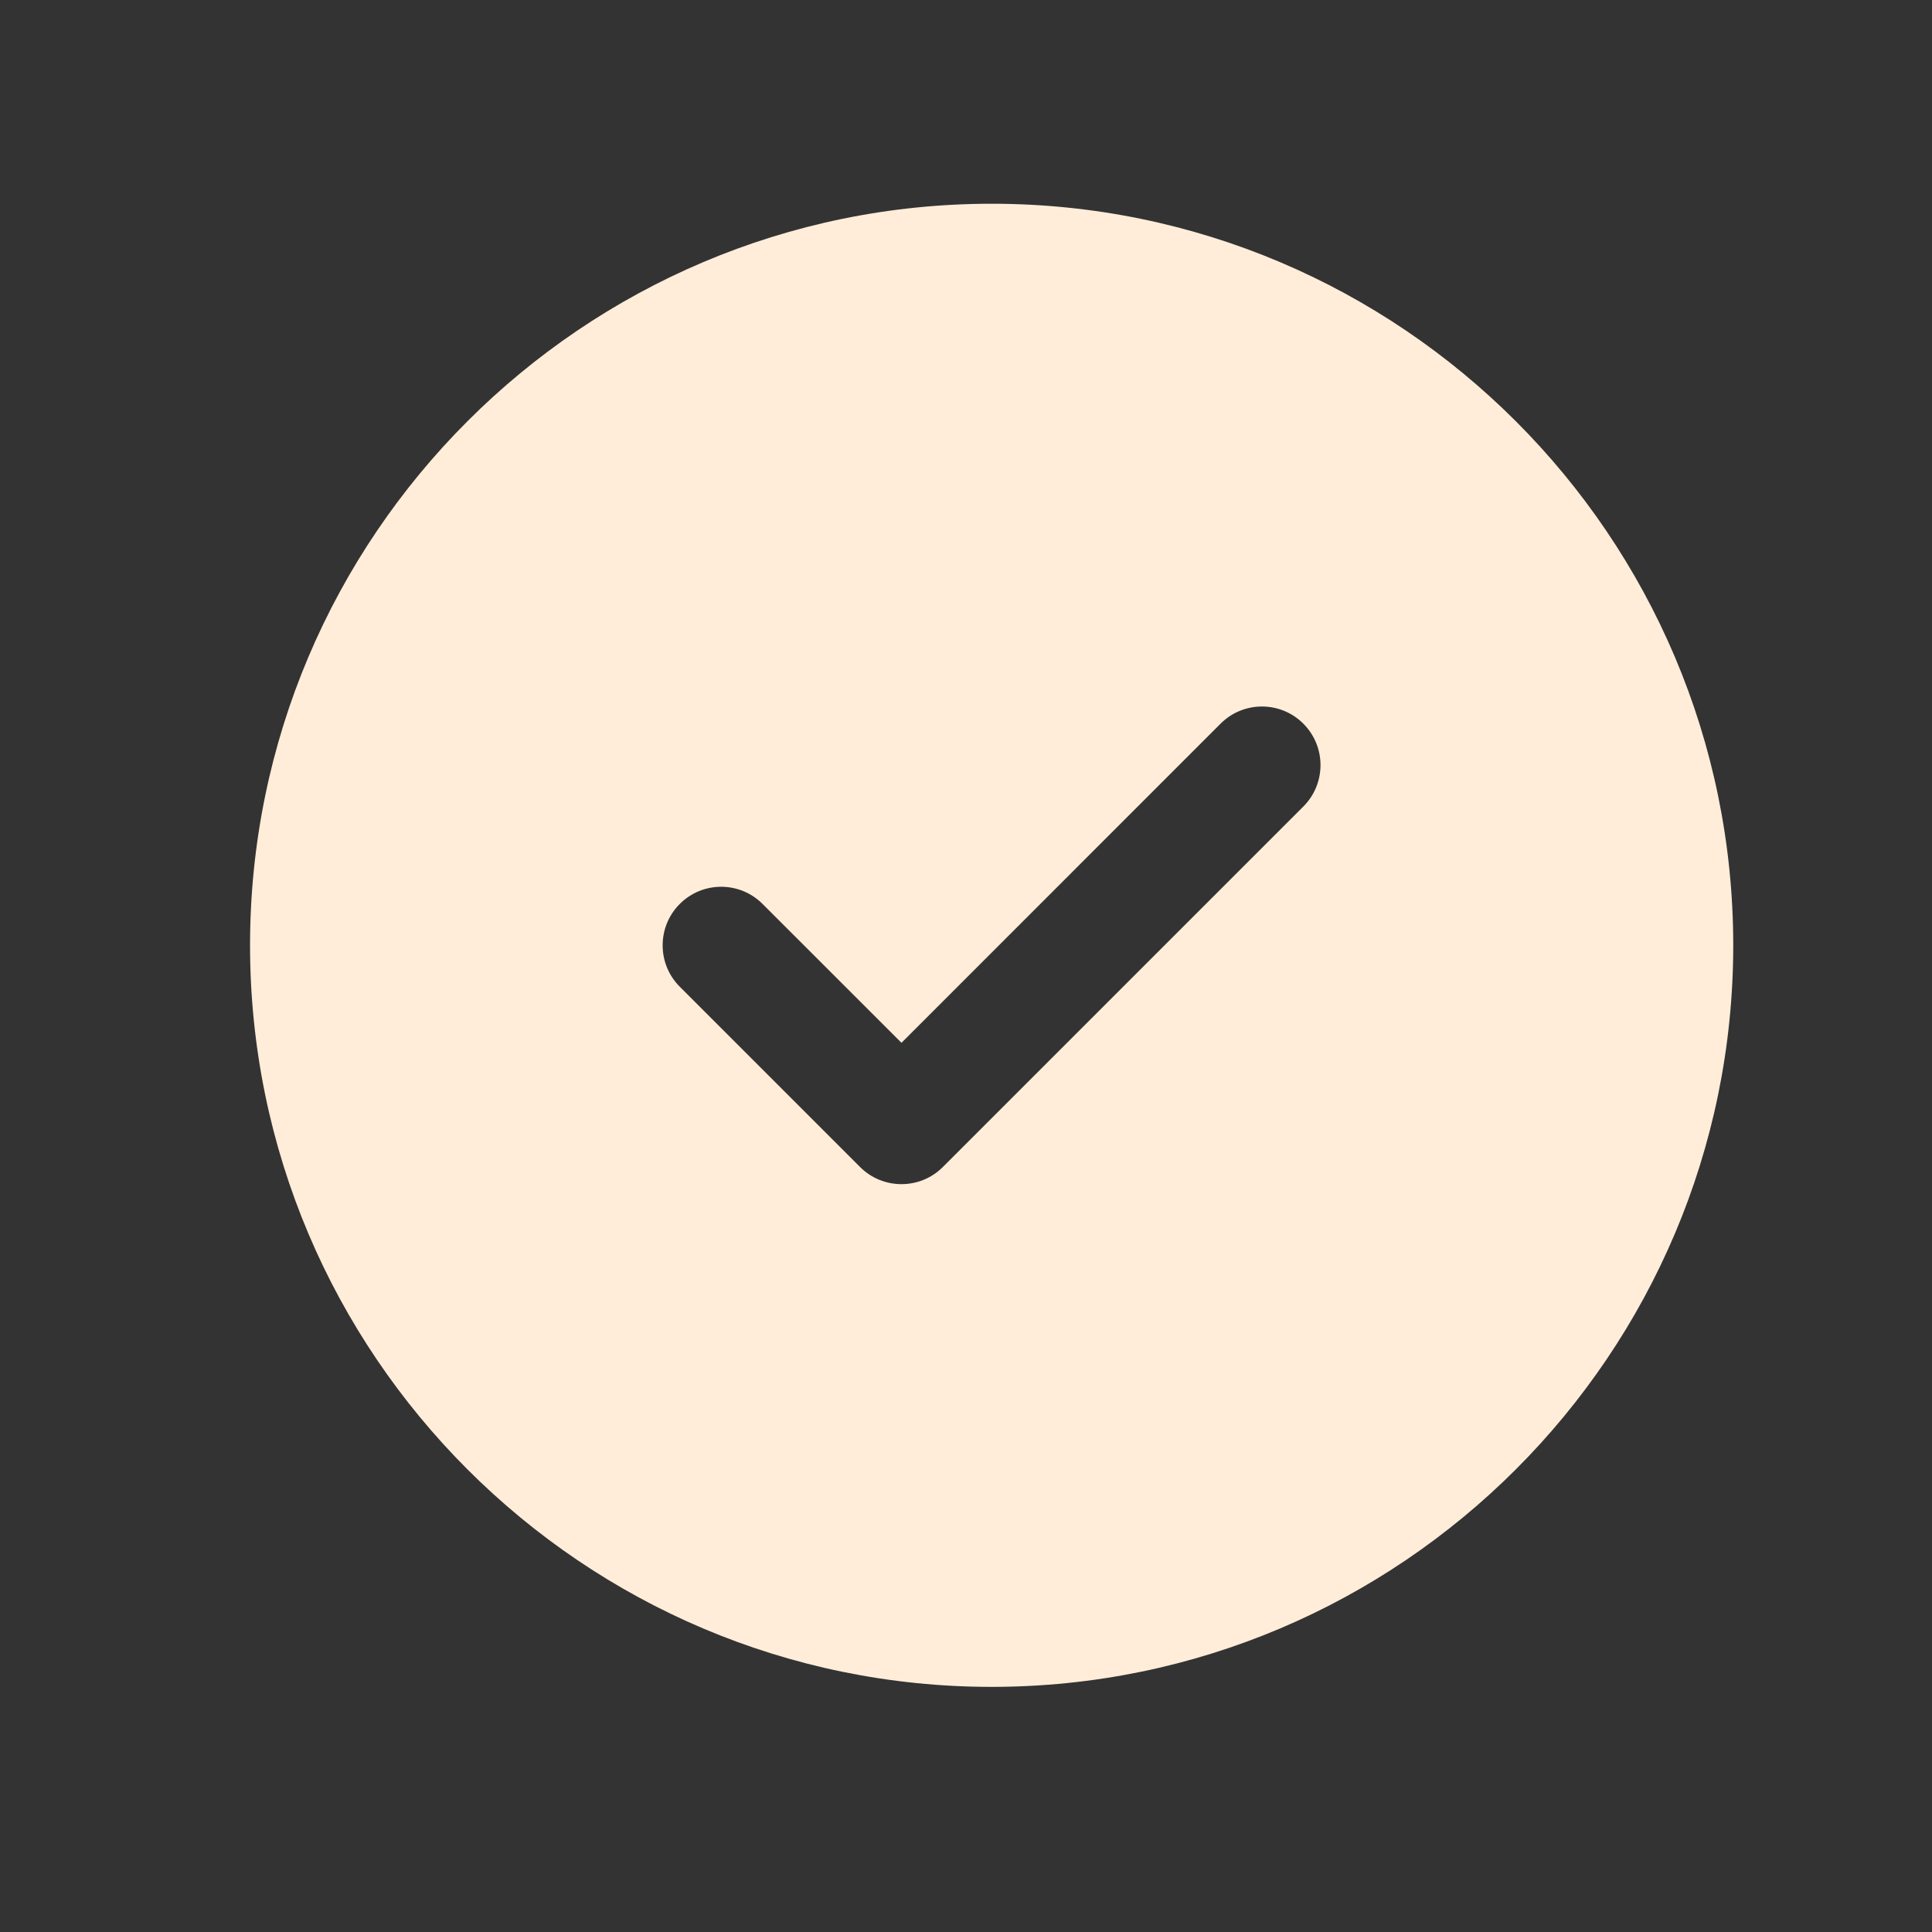 <?xml version="1.0" encoding="UTF-8"?> <svg xmlns="http://www.w3.org/2000/svg" width="33" height="33" viewBox="0 0 33 33" fill="none"><rect x="0" y="0" width="33" height="33" fill="#333333" stroke="none"/><path fill-rule="evenodd" clip-rule="evenodd" d="M22.262 13.776L16.105 19.933C15.909 20.129 15.654 20.226 15.398 20.226C15.141 20.226 14.886 20.129 14.69 19.933L11.611 16.854C11.221 16.464 11.221 15.83 11.611 15.44C12.002 15.049 12.634 15.049 13.025 15.44L15.398 17.812L20.848 12.361C21.238 11.97 21.872 11.97 22.262 12.361C22.653 12.752 22.653 13.385 22.262 13.776ZM16.938 3.48C9.954 3.48 4.271 9.162 4.271 16.146C4.271 23.132 9.954 28.813 16.938 28.813C23.922 28.813 29.605 23.132 29.605 16.146C29.605 9.162 23.922 3.48 16.938 3.48Z" fill="#FFEDD9"></path></svg> 